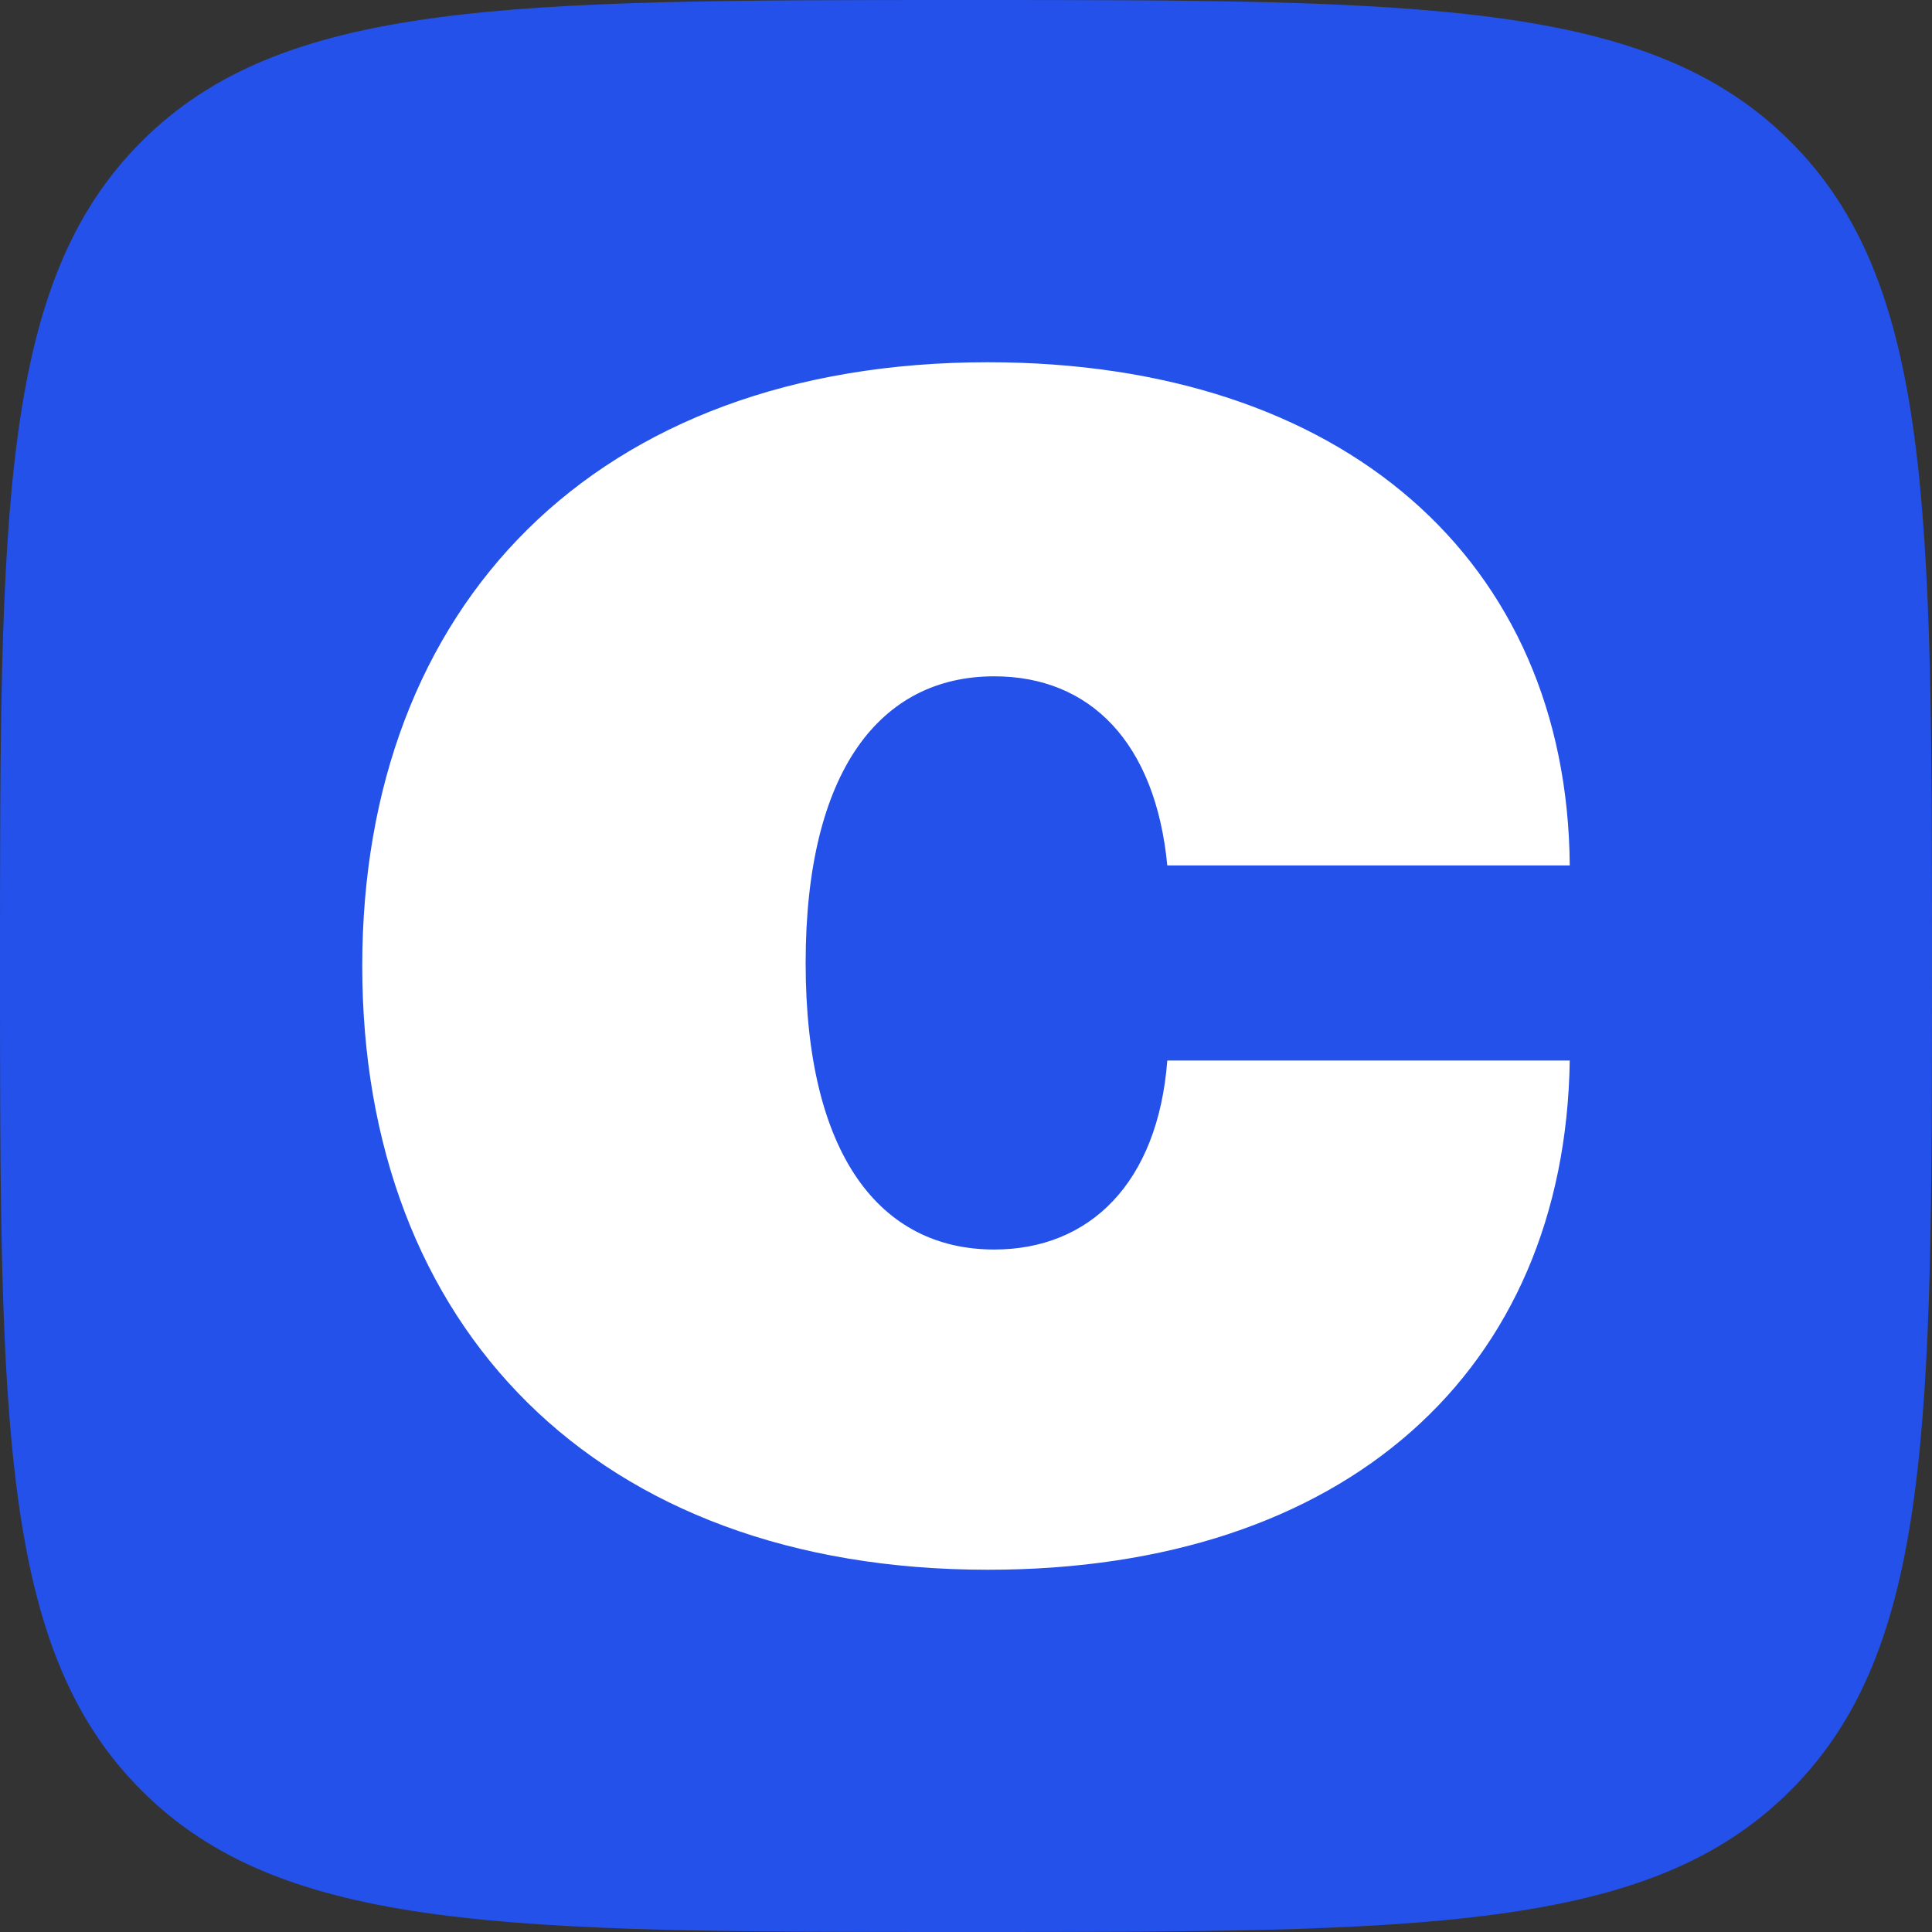 <svg width="16" height="16" viewBox="0 0 16 16" fill="none" xmlns="http://www.w3.org/2000/svg">
<rect x="0" y="0" width="16" height="16" fill="#333333" stroke="none"/>
<g clip-path="url(#clip0_2905_38623)">
<path d="M0 8C0 4.229 0 2.343 1.172 1.172C2.343 0 4.229 0 8 0C11.771 0 13.657 0 14.828 1.172C16 2.343 16 4.229 16 8C16 11.771 16 13.657 14.828 14.828C13.657 16 11.771 16 8 16C4.229 16 2.343 16 1.172 14.828C0 13.657 0 11.771 0 8Z" fill="#2351E9"/>
<path d="M13 8.783C12.961 11.352 11.145 13 8.182 13C4.927 13 3 10.98 3 8C3 5.02 4.927 3 8.182 3C11.125 3 12.98 4.641 13 7.167H9.667C9.569 6.15 9.029 5.601 8.234 5.601C7.29 5.601 6.672 6.384 6.672 7.975C6.672 9.566 7.29 10.348 8.234 10.348C9.022 10.348 9.589 9.799 9.667 8.783H13Z" fill="white"/>
</g>
<defs>
<clipPath id="clip0_2905_38623">
<rect width="16" height="16" fill="white"/>
</clipPath>
</defs>
</svg>
